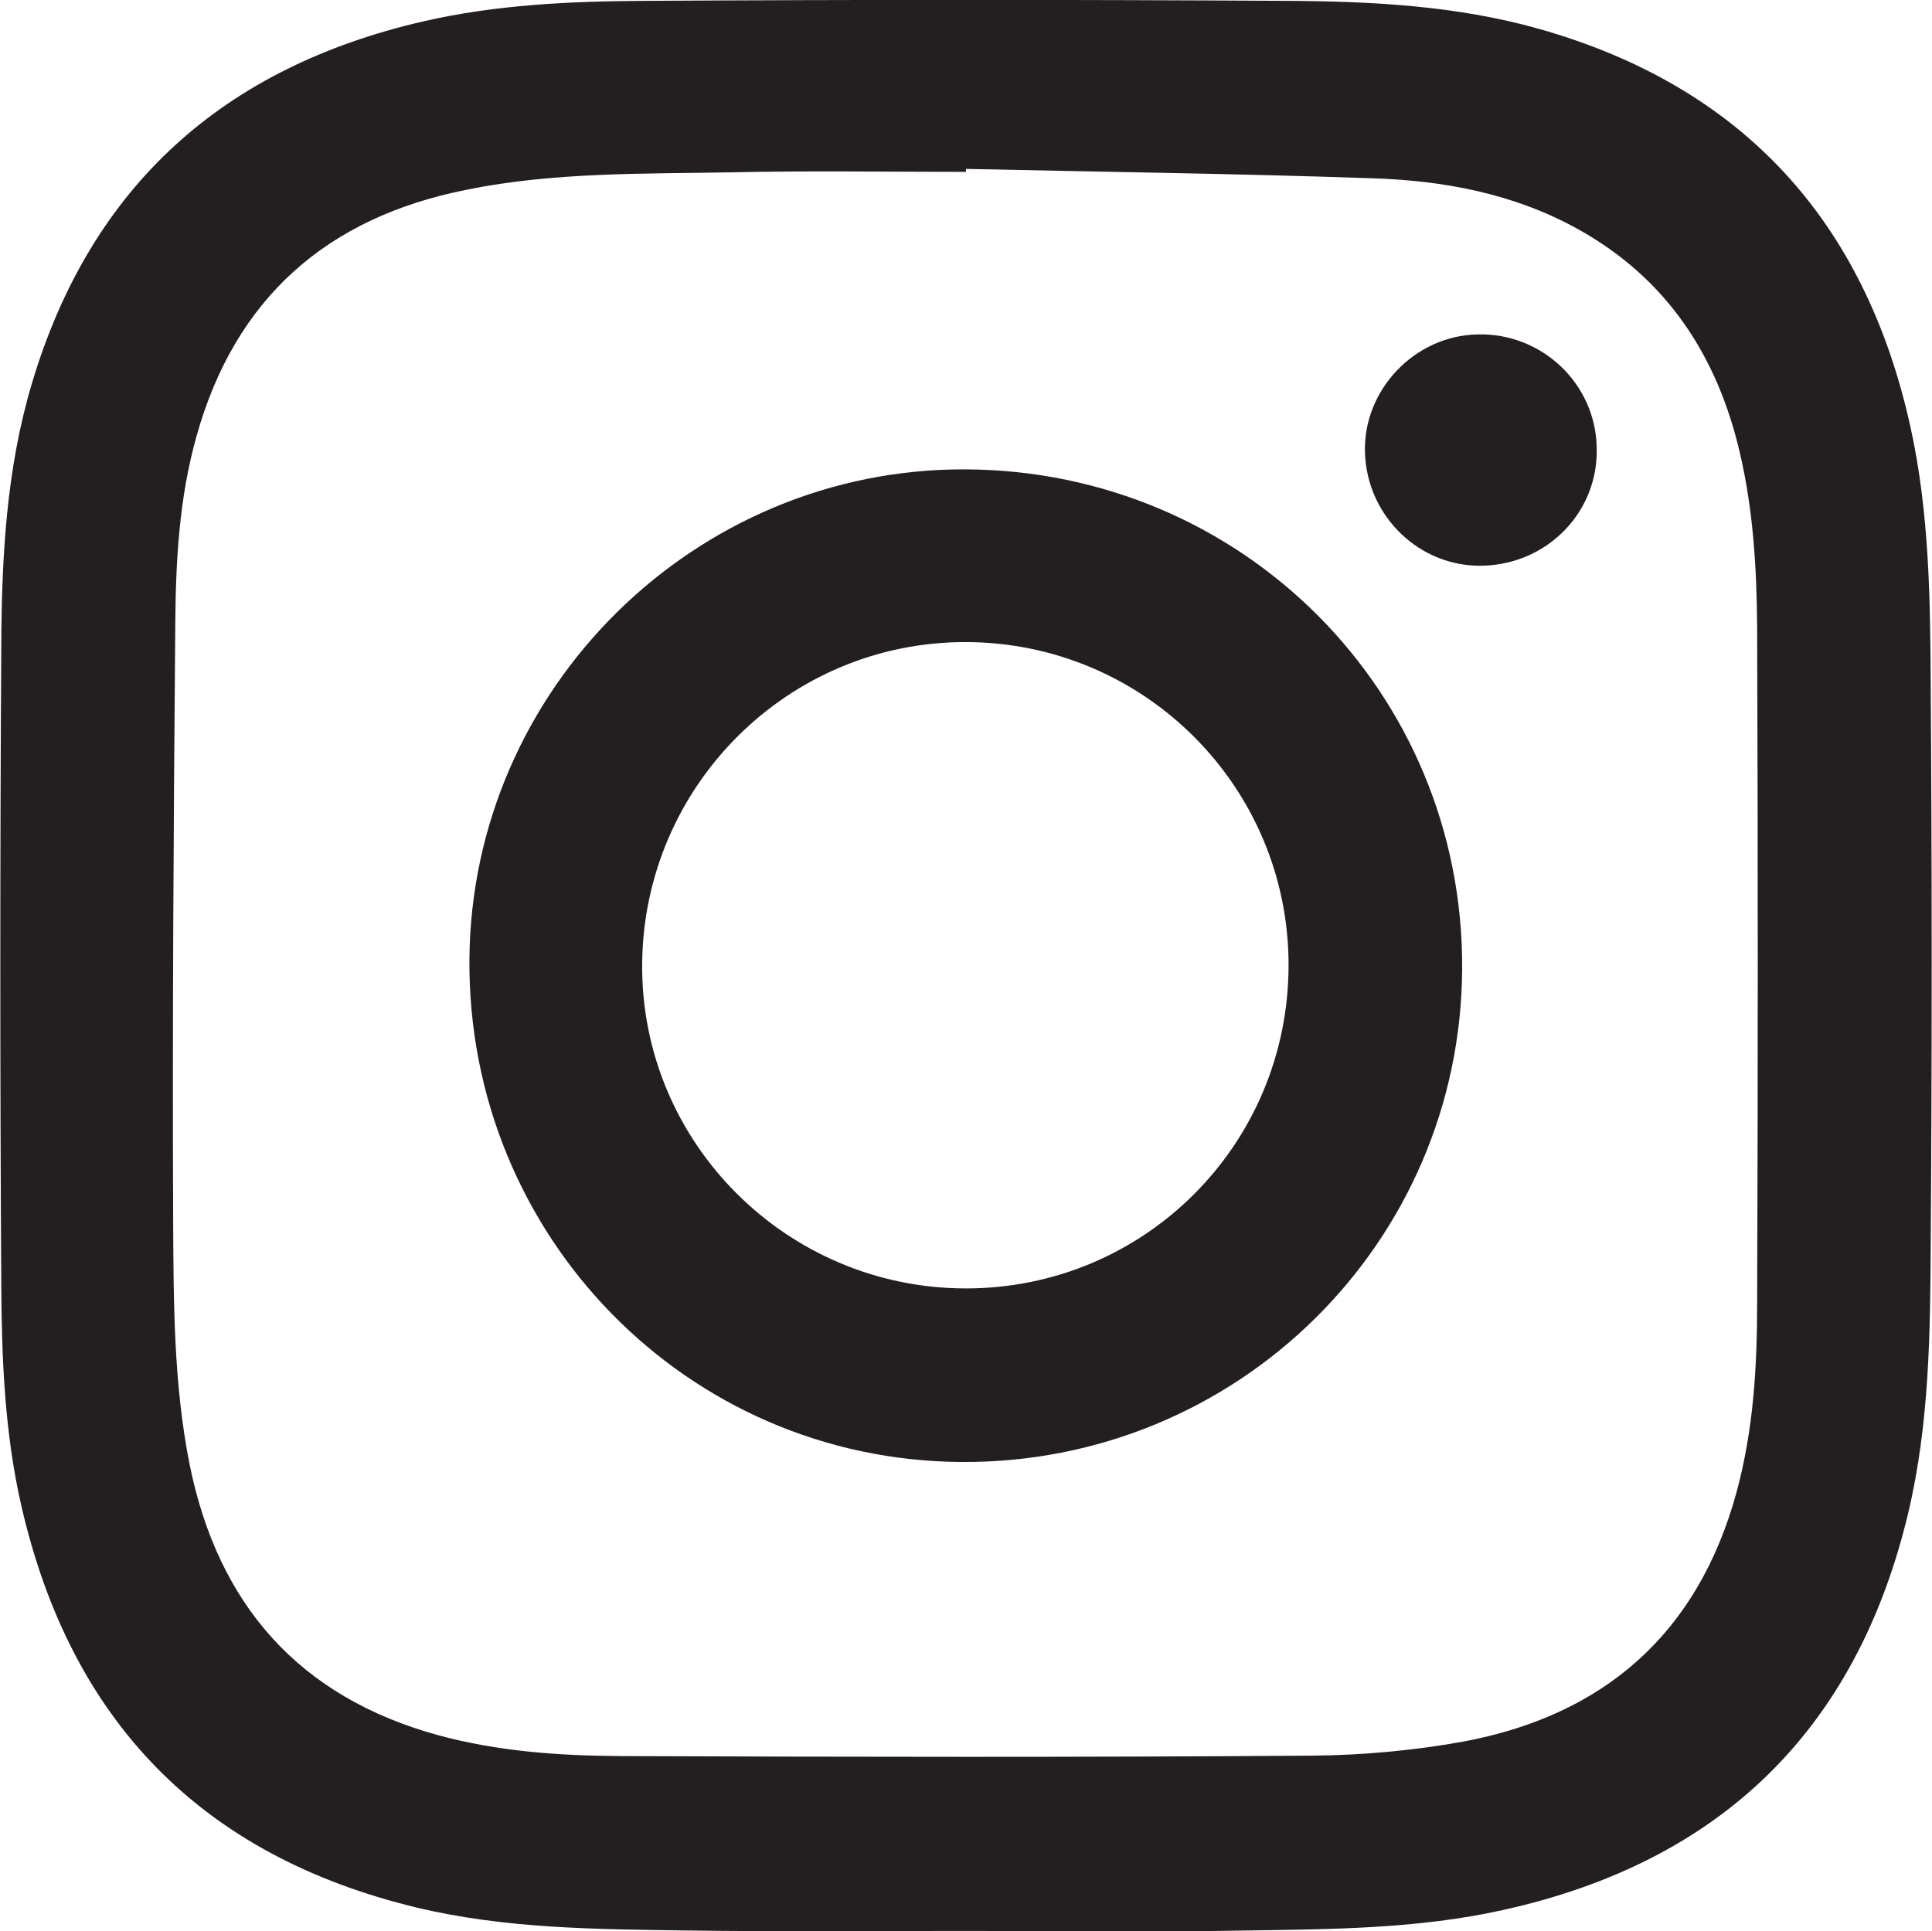 <?xml version="1.0" encoding="utf-8"?>
<!-- Generator: Adobe Illustrator 27.7.0, SVG Export Plug-In . SVG Version: 6.00 Build 0)  -->
<svg version="1.1" id="Layer_1" xmlns="http://www.w3.org/2000/svg" xmlns:xlink="http://www.w3.org/1999/xlink" x="0px" y="0px"
	 viewBox="0 0 455.2 455.1" style="enable-background:new 0 0 455.2 455.1;" xml:space="preserve">
<style type="text/css">
	.st0{fill:#231F20;}
	.st1{fill-rule:evenodd;clip-rule:evenodd;fill:#231F20;}
</style>
<g>
	<g>
		<g>
			<path class="st0" d="M227.5,455c-21.9,0-43.8,0.2-65.7-0.1c-21.3-0.3-42.7-0.4-63.6-5.4c-50.7-12.2-81.6-44-93.2-94.8
				c-3.9-17.1-4.6-34.5-4.7-51.8c-0.3-50.3-0.3-100.6,0-150.9c0.1-20.7,1.2-41.5,7.2-61.6C21.4,43.7,52.8,15.8,99.9,5
				c17-3.9,34.5-4.7,51.8-4.8c50.4-0.3,100.8-0.3,151.3,0c20,0.1,40.1,1.1,59.6,6.6c48,13.6,76.8,45.3,87.5,93.7
				c4.5,20.3,4.7,41,4.8,61.6c0.3,43.5,0.3,86.9,0,130.4c-0.1,21.4-0.3,42.9-5.3,64c-12.2,51.2-44.3,82.3-95.6,93.6
				c-19.8,4.4-40,4.5-60.2,4.8C271.7,455.3,249.6,455,227.5,455z M227.6,39.8c0,0.2,0,0.5,0,0.7c-18.3,0-36.6-0.3-54.9,0.1
				c-21,0.4-42-0.1-62.7,4.1c-32.9,6.5-54.6,25.5-63.7,58.1c-4.1,14.5-4.9,29.5-5,44.4c-0.4,46.8-0.7,93.7-0.5,140.5
				c0.1,19.2,0.1,38.5,3.9,57.5c6.7,33,25.8,54.7,58.6,63.7c14,3.8,28.4,4.8,42.7,4.9c54.4,0.2,108.7,0.3,163.1-0.1
				c11.9-0.1,23.9-1.2,35.6-3.3c33.3-6.2,55.3-25.5,64.4-58.6c4-14.6,4.9-29.5,4.9-44.5c0.2-53.2,0.2-106.4,0-159.6
				c-0.1-13.7-0.9-27.3-4-40.7c-5.3-23.1-17.3-41.4-38.2-53c-15.1-8.4-31.8-11.5-48.8-12C291.1,40.9,259.3,40.5,227.6,39.8z"/>
			<path class="st0" d="M227.5,110.6c65.3,0.3,117.3,52.6,117,117.6c-0.3,64.7-53,116.7-118,116.3c-64.6-0.4-116.3-53.2-115.9-118.3
				C111,162.4,163.7,110.3,227.5,110.6z M227.6,151.3c-41.9-0.1-76,33.9-76.3,75.9c-0.3,42,34,76.3,76.1,76.4
				c42.2,0.1,76.2-33.9,76.2-76.2C303.6,185.4,269.6,151.4,227.6,151.3z"/>
			<path class="st0" d="M349.4,133.3c-14.9,0.4-27.3-11.6-27.8-26.6c-0.5-14.8,11.7-27.6,26.5-27.9c15.2-0.4,27.8,11.6,28.1,26.6
				C376.7,120.5,364.7,132.9,349.4,133.3z"/>
		</g>
	</g>
</g>
</svg>
